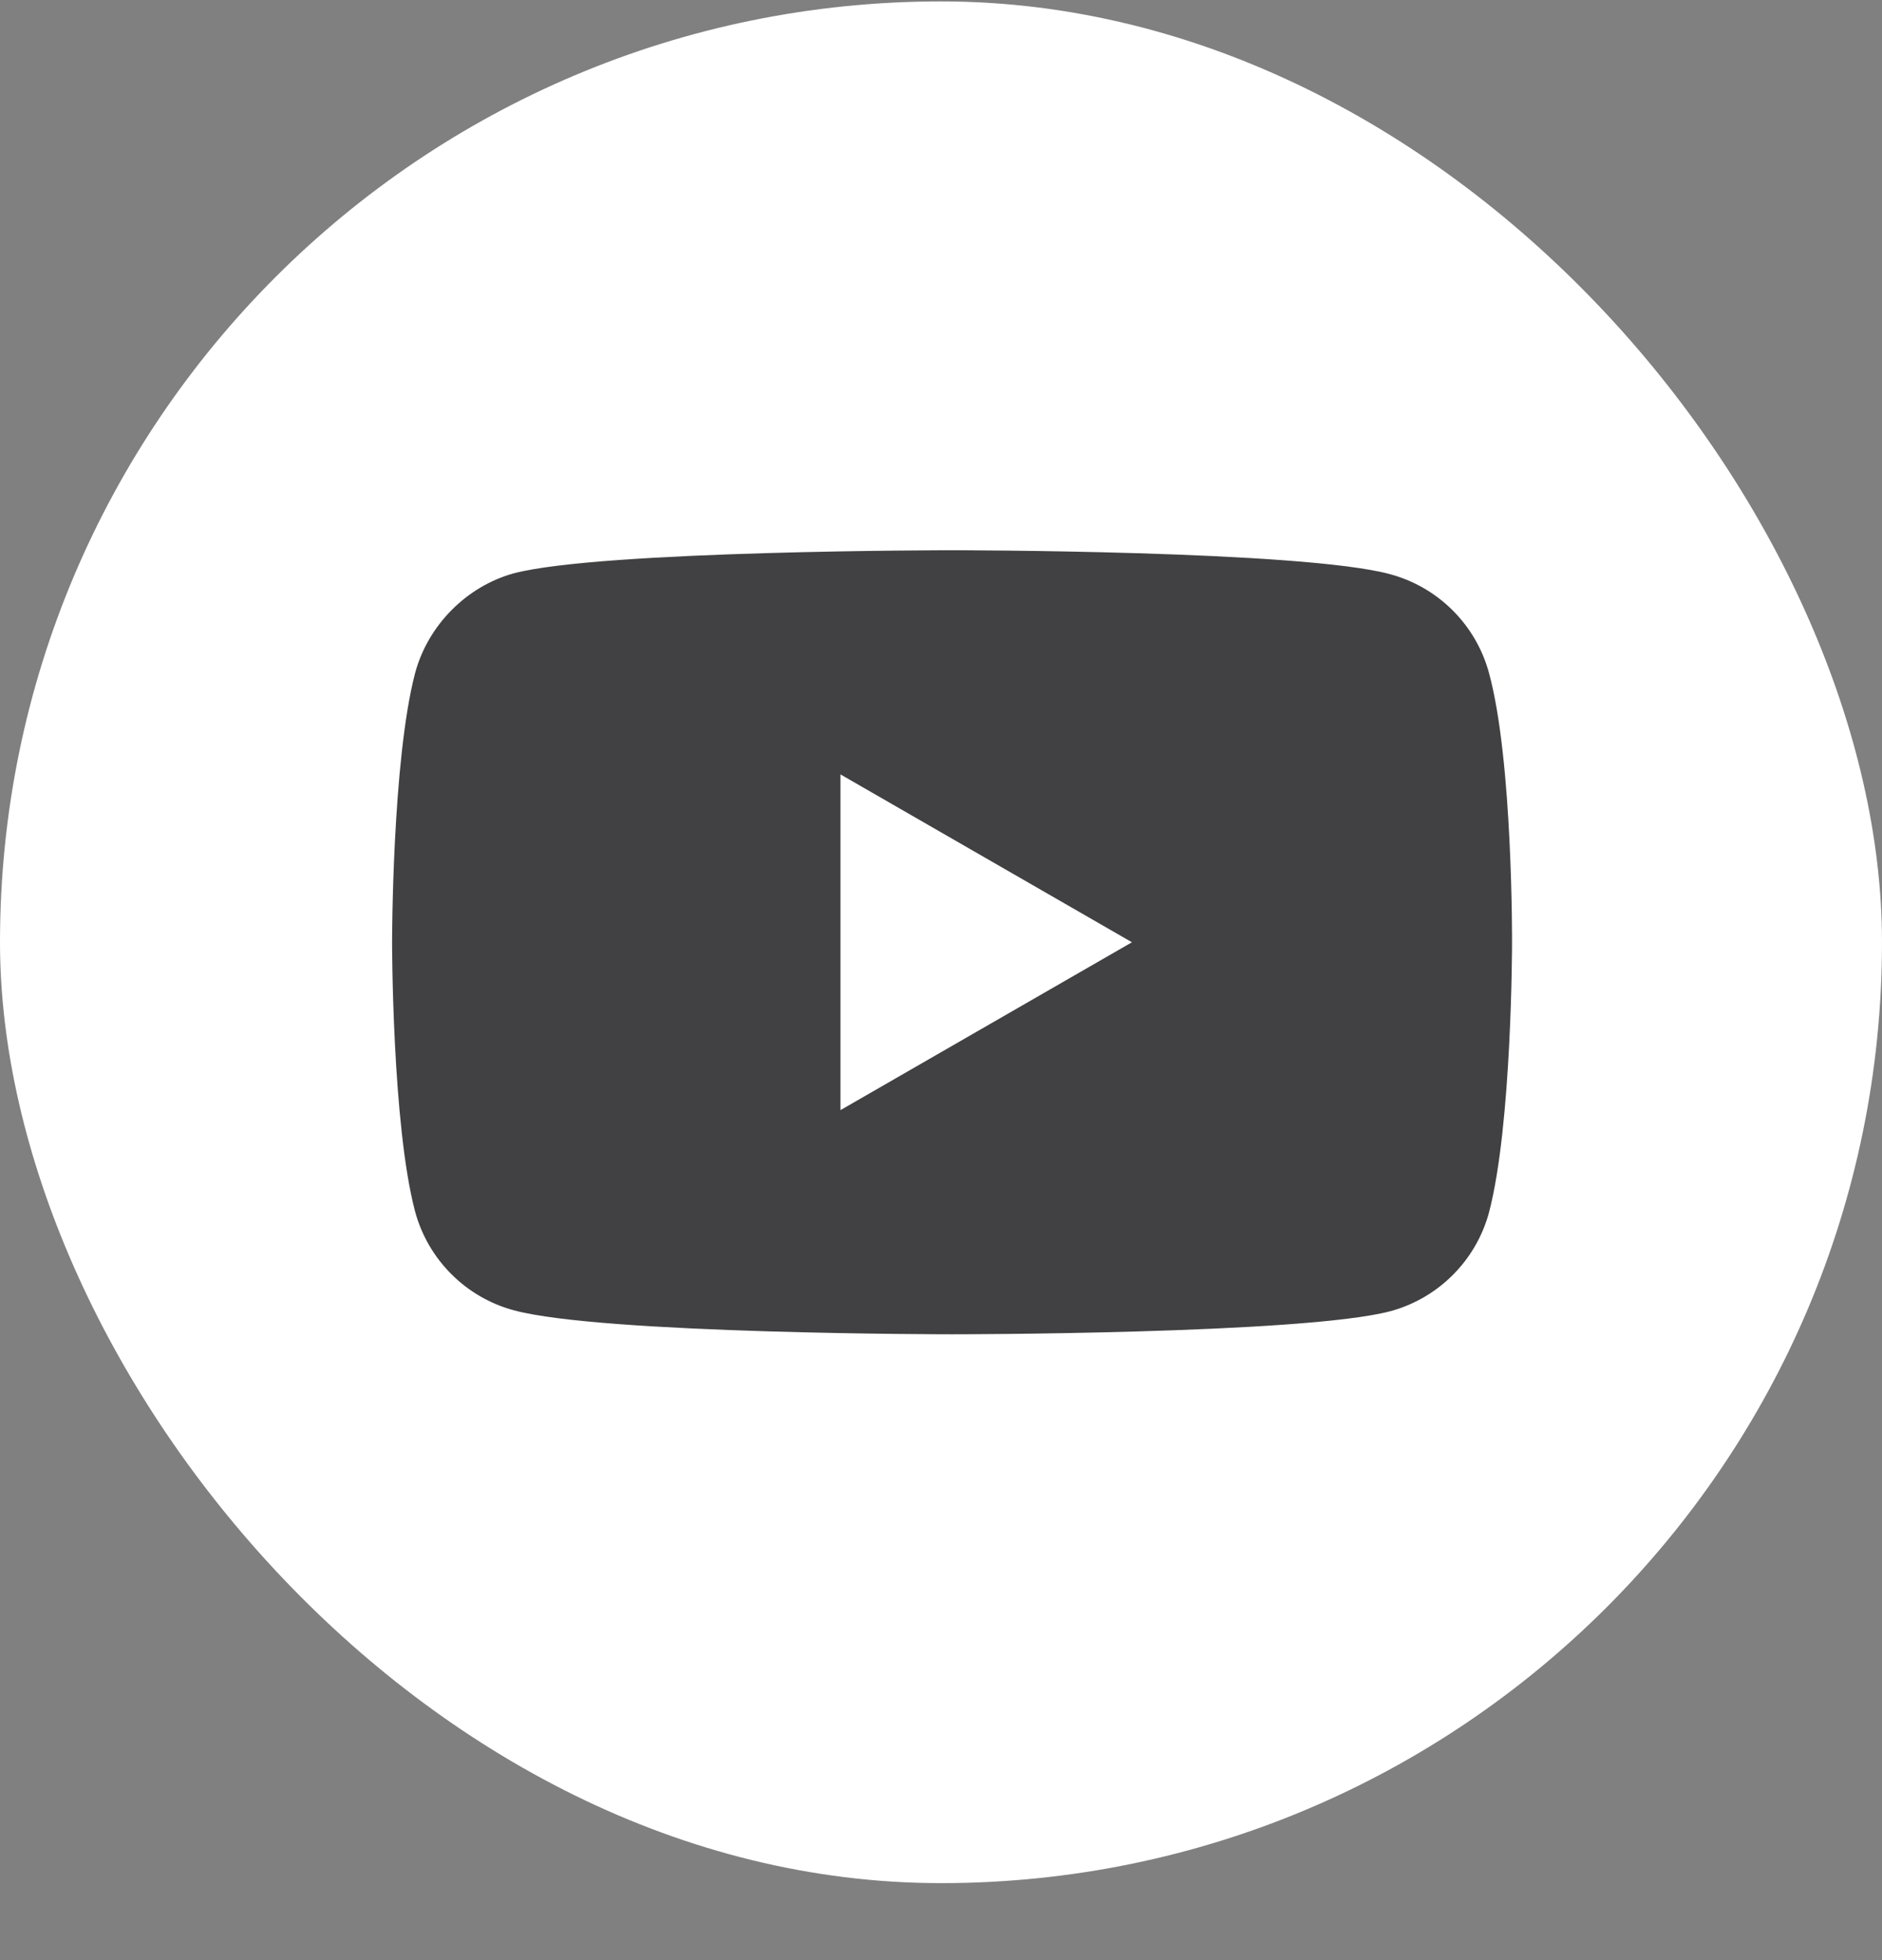 <svg width="24" height="25" viewBox="0 0 24 25" fill="none" xmlns="http://www.w3.org/2000/svg">
<rect x="0" y="0" width="24" height="25" fill="#808080" stroke="none"/>
<rect y="0.018" width="24" height="24" rx="12" fill="white"/>
<path d="M18.988 8.583C18.823 7.971 18.341 7.489 17.729 7.324C16.612 7.018 12.141 7.018 12.141 7.018C12.141 7.018 7.671 7.018 6.553 7.312C5.953 7.477 5.459 7.971 5.294 8.583C5 9.701 5 12.018 5 12.018C5 12.018 5 14.348 5.294 15.454C5.459 16.065 5.941 16.548 6.553 16.712C7.682 17.018 12.141 17.018 12.141 17.018C12.141 17.018 16.612 17.018 17.729 16.724C18.341 16.559 18.823 16.077 18.988 15.465C19.282 14.348 19.282 12.03 19.282 12.03C19.282 12.03 19.294 9.701 18.988 8.583Z" fill="#414042"/>
<path d="M10.718 14.159L14.435 12.018L10.718 9.877V14.159Z" fill="white"/>
</svg>
